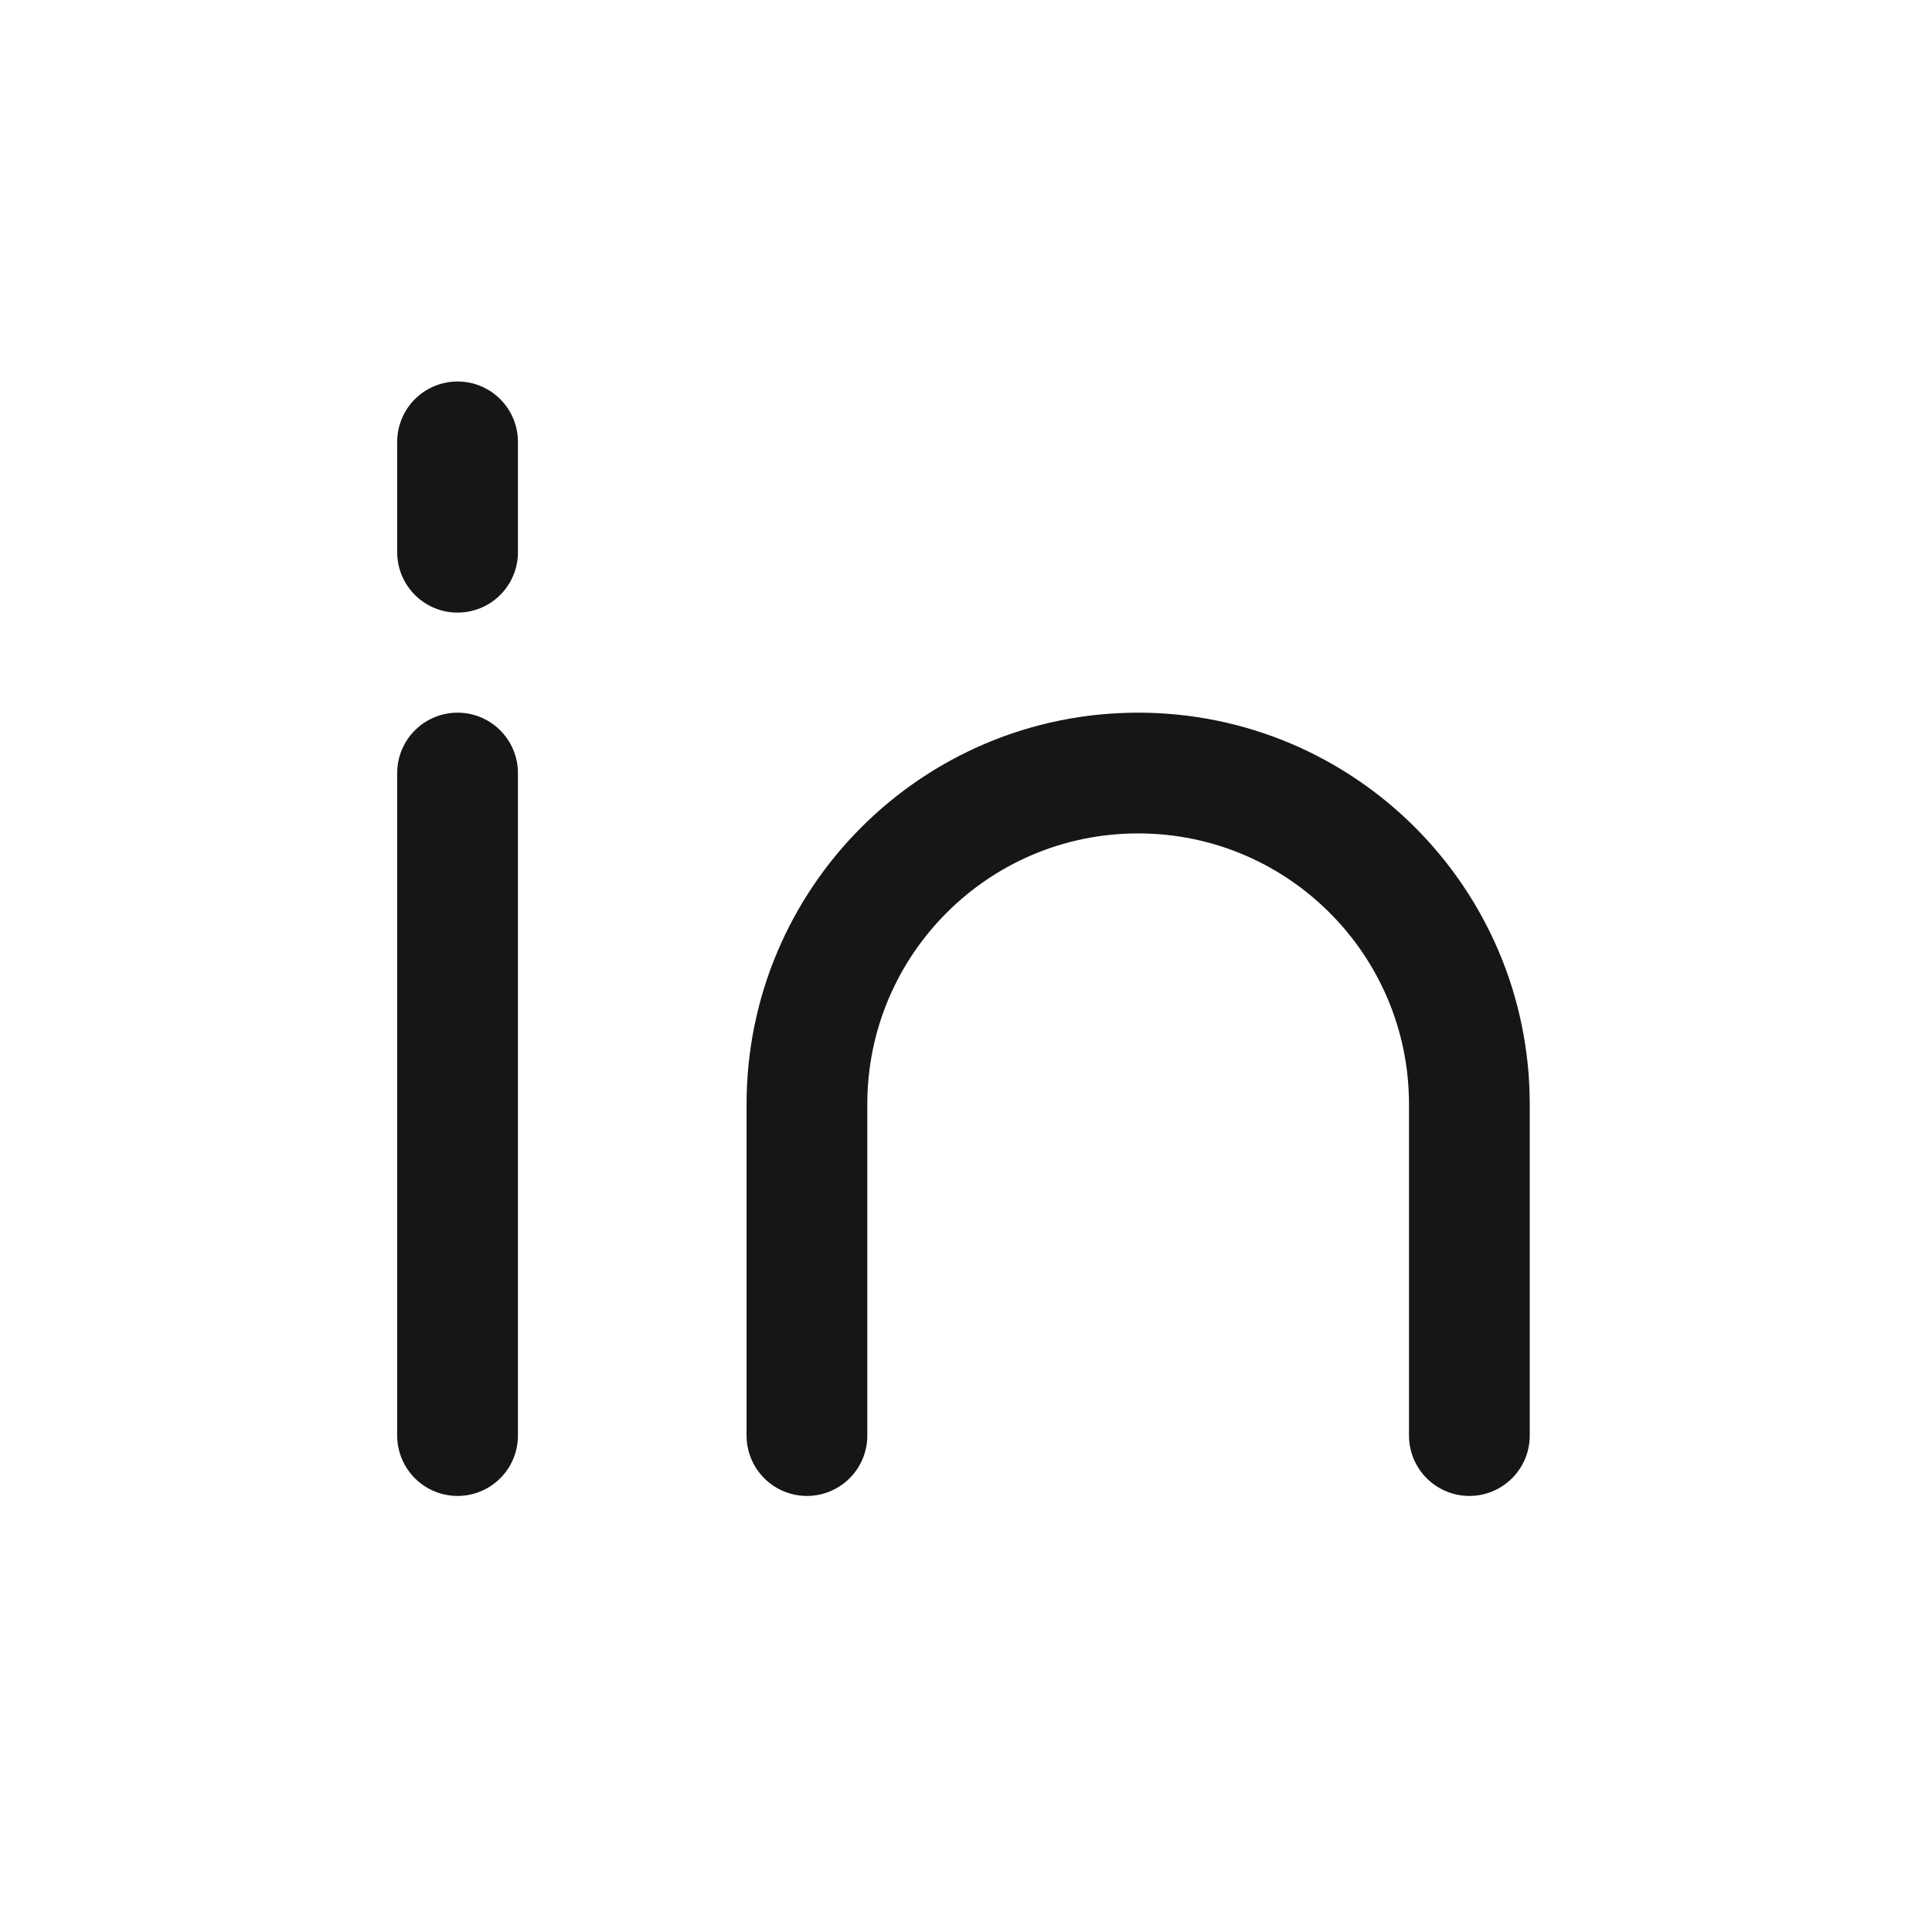 <?xml version="1.0" encoding="UTF-8"?>
<svg width="24px" height="24px" viewBox="0 0 24 24" version="1.1" xmlns="http://www.w3.org/2000/svg" xmlns:xlink="http://www.w3.org/1999/xlink">
    <title>470E49DC-340C-4471-BCD7-CEDBC9AD0614</title>
    <g id="Page-1" stroke="none" stroke-width="1" fill="none" fill-rule="evenodd">
        <g id="Ícones-#161616" transform="translate(-650, -657)">
            <g id="Linkedin---24px---161616" transform="translate(650, 657)">
                <rect id="Rectangle" x="0" y="0" width="24" height="24"></rect>
                <path d="M5.684,9.603 L5.684,17.833 M18.253,17.833 L18.253,13.718 C18.253,11.446 16.411,9.603 14.138,9.603 C11.866,9.603 10.024,11.446 10.024,13.718 L10.024,17.833 M5.684,5.489 L5.684,6.86" id="Stroke-3" stroke="#161616" stroke-width="1.5" stroke-linecap="round" stroke-linejoin="round"></path>
            </g>
        </g>
    </g>
</svg>